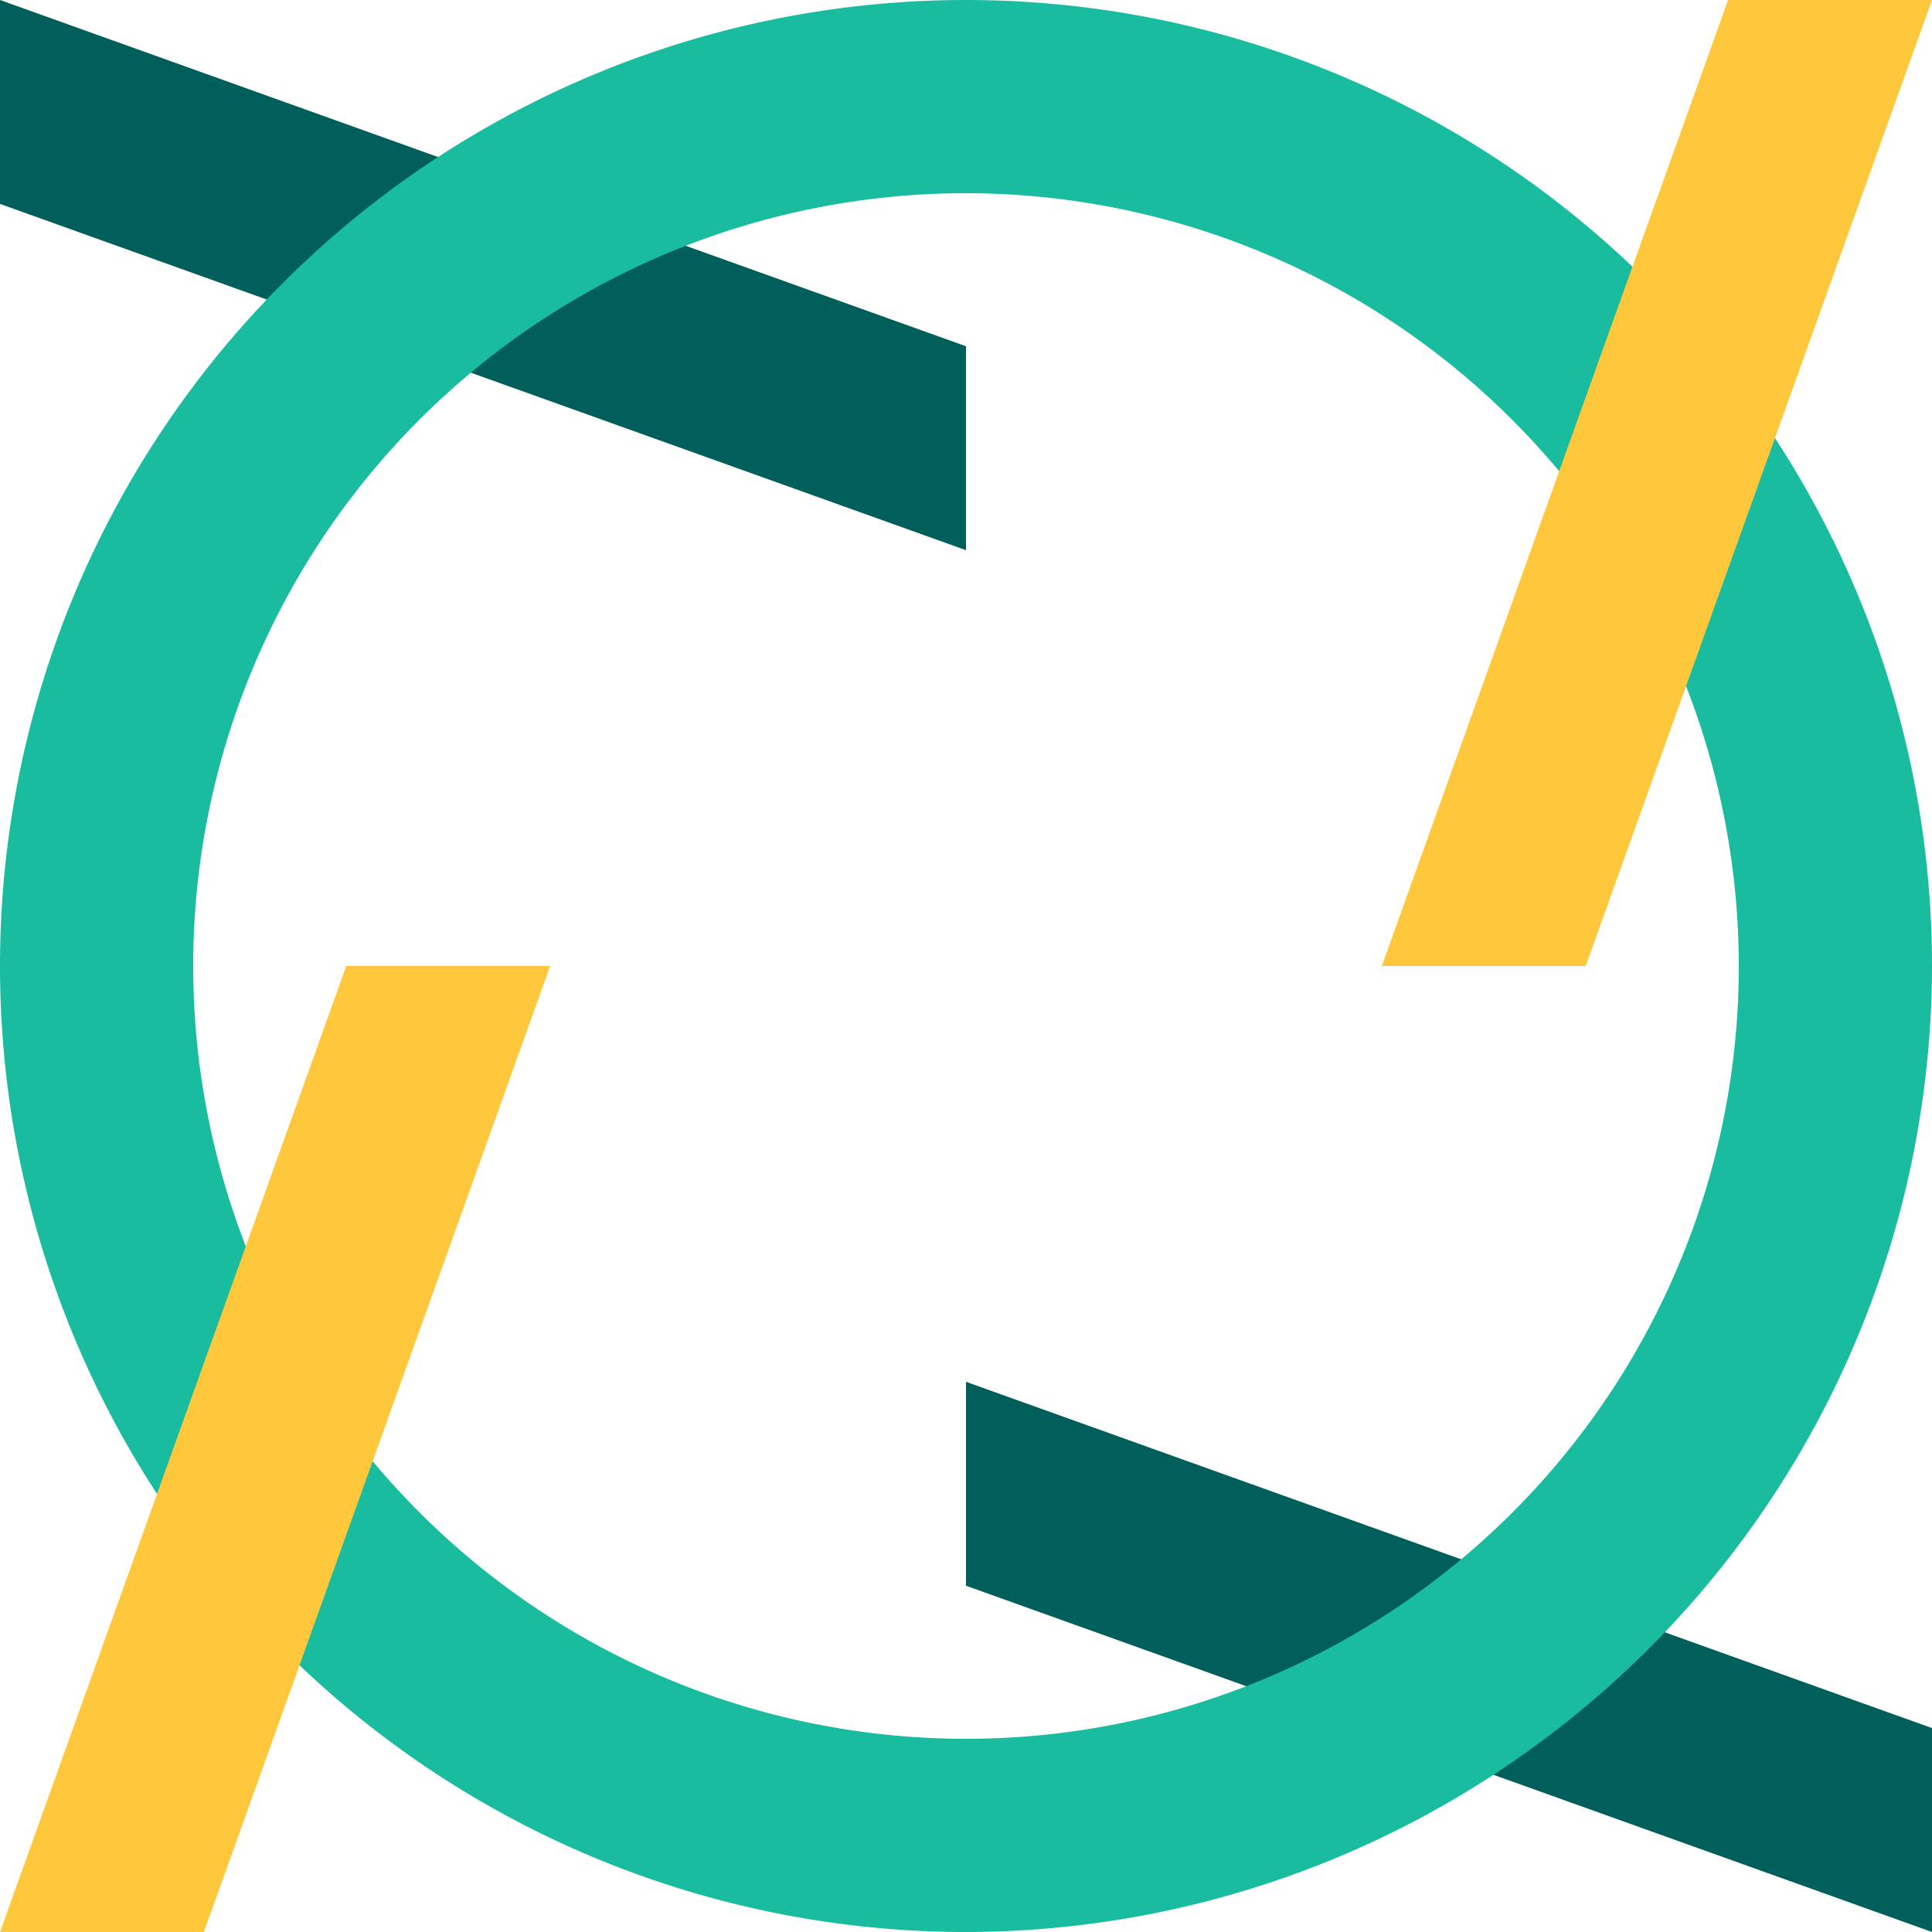 <?xml version="1.0" encoding="UTF-8"?> <svg xmlns="http://www.w3.org/2000/svg" width="40" height="40" viewBox="0 0 40 40"><defs><style>.e98fcf2c-e7f2-4eee-a3c5-f4faca6a5241{fill:#005f5a;}.b0bb0f80-2050-4456-b073-fa14472ebe45{fill:#1abca0;}.ba381b1f-821d-40b1-85c9-d24b67d13d7d{fill:#ffc83c;}</style></defs><g id="b846348a-7536-4242-bc07-9687cd10c791" data-name="Layer 2"><g id="b53657f7-70e0-47da-bf30-e62438f2db7d" data-name="Layer 1"><polygon class="e98fcf2c-e7f2-4eee-a3c5-f4faca6a5241" points="40 40 40 35.778 20 28.609 20 32.831 40 40"></polygon><polygon class="e98fcf2c-e7f2-4eee-a3c5-f4faca6a5241" points="0 0 0 4.222 20 11.391 20 7.169 0 0"></polygon><path class="b0bb0f80-2050-4456-b073-fa14472ebe45" d="M20,40A20,20,0,1,1,40,20,20.023,20.023,0,0,1,20,40ZM20,4A16,16,0,1,0,36,20,16.018,16.018,0,0,0,20,4Z"></path><polygon class="ba381b1f-821d-40b1-85c9-d24b67d13d7d" points="0 40 4.222 40 11.391 20 7.169 20 0 40"></polygon><polygon class="ba381b1f-821d-40b1-85c9-d24b67d13d7d" points="40 0 35.778 0 28.609 20 32.831 20 40 0"></polygon></g></g></svg> 